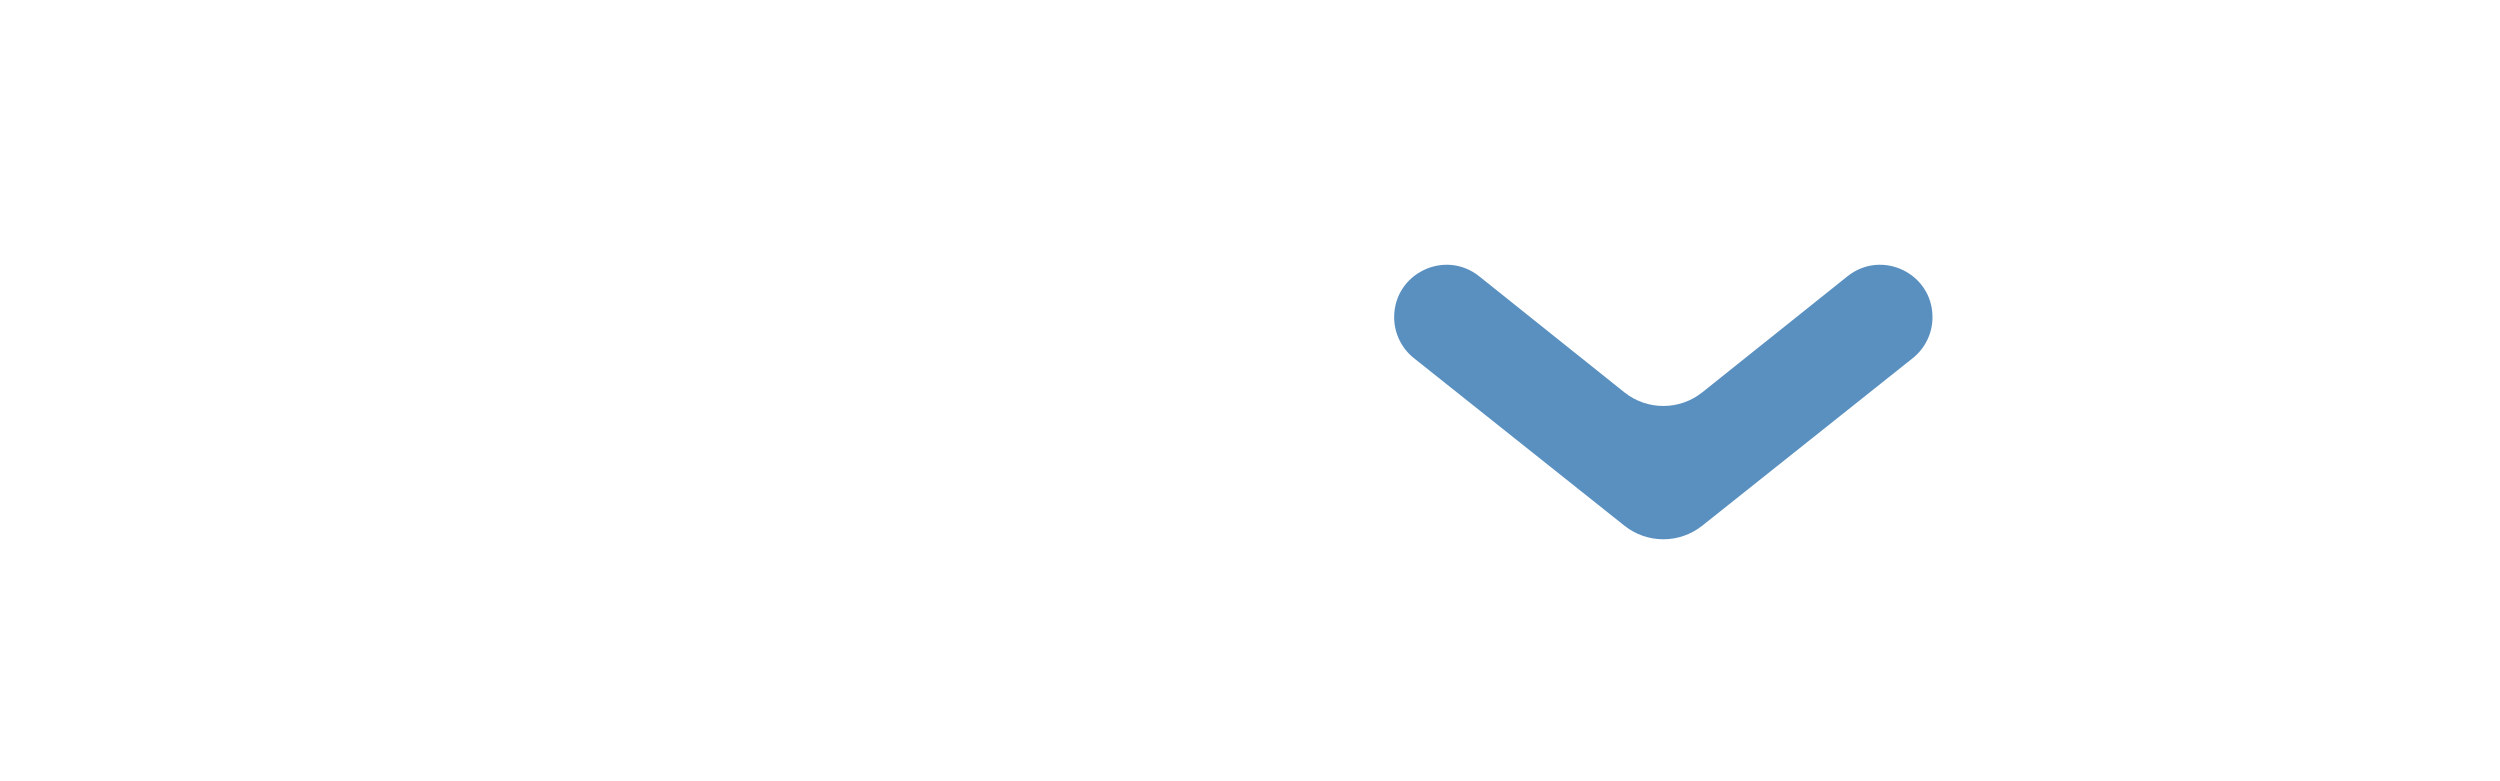 <svg width="80" height="25" viewBox="230 0 80 25" fill="none" xmlns="http://www.w3.org/2000/svg">
<path d="M6.08 19.326C5.147 19.326 4.307 19.166 3.56 18.846C2.813 18.513 2.227 18.047 1.8 17.447C1.373 16.846 1.16 16.146 1.16 15.347H3.6C3.653 15.947 3.887 16.44 4.3 16.826C4.727 17.213 5.32 17.407 6.08 17.407C6.867 17.407 7.48 17.22 7.92 16.846C8.36 16.46 8.58 15.966 8.58 15.367C8.58 14.9 8.44 14.52 8.16 14.226C7.893 13.933 7.553 13.707 7.14 13.546C6.74 13.386 6.18 13.213 5.46 13.027C4.553 12.787 3.813 12.546 3.24 12.306C2.68 12.053 2.2 11.666 1.8 11.146C1.4 10.627 1.2 9.933 1.2 9.067C1.2 8.267 1.4 7.567 1.8 6.967C2.2 6.367 2.76 5.907 3.48 5.587C4.2 5.267 5.033 5.107 5.98 5.107C7.327 5.107 8.427 5.447 9.28 6.127C10.147 6.793 10.627 7.713 10.72 8.887H8.2C8.16 8.38 7.92 7.947 7.48 7.587C7.04 7.227 6.46 7.047 5.74 7.047C5.087 7.047 4.553 7.213 4.14 7.547C3.727 7.88 3.52 8.36 3.52 8.987C3.52 9.413 3.647 9.767 3.9 10.046C4.167 10.313 4.5 10.527 4.9 10.687C5.3 10.847 5.847 11.02 6.54 11.207C7.46 11.46 8.207 11.713 8.78 11.966C9.367 12.22 9.86 12.613 10.26 13.146C10.673 13.666 10.88 14.367 10.88 15.246C10.88 15.953 10.687 16.62 10.3 17.247C9.927 17.873 9.373 18.38 8.64 18.767C7.92 19.14 7.067 19.326 6.08 19.326ZM23.67 13.406C23.67 13.82 23.644 14.193 23.59 14.527H15.17C15.237 15.406 15.564 16.113 16.15 16.646C16.737 17.18 17.457 17.447 18.31 17.447C19.537 17.447 20.404 16.933 20.91 15.906H23.37C23.037 16.92 22.43 17.753 21.55 18.407C20.684 19.047 19.604 19.366 18.31 19.366C17.257 19.366 16.31 19.133 15.47 18.666C14.644 18.186 13.99 17.52 13.51 16.666C13.044 15.8 12.81 14.8 12.81 13.666C12.81 12.533 13.037 11.54 13.49 10.687C13.957 9.82 14.604 9.153 15.43 8.687C16.27 8.22 17.23 7.987 18.31 7.987C19.35 7.987 20.277 8.213 21.09 8.667C21.904 9.12 22.537 9.76 22.99 10.586C23.444 11.4 23.67 12.34 23.67 13.406ZM21.29 12.687C21.277 11.847 20.977 11.173 20.39 10.666C19.804 10.16 19.077 9.907 18.21 9.907C17.424 9.907 16.75 10.16 16.19 10.666C15.63 11.16 15.297 11.833 15.19 12.687H21.29ZM28.194 4.387V19.186H25.914V4.387H28.194ZM41.288 13.406C41.288 13.82 41.261 14.193 41.208 14.527H32.788C32.854 15.406 33.181 16.113 33.767 16.646C34.354 17.18 35.074 17.447 35.928 17.447C37.154 17.447 38.021 16.933 38.528 15.906H40.987C40.654 16.92 40.047 17.753 39.167 18.407C38.301 19.047 37.221 19.366 35.928 19.366C34.874 19.366 33.928 19.133 33.087 18.666C32.261 18.186 31.608 17.52 31.128 16.666C30.661 15.8 30.427 14.8 30.427 13.666C30.427 12.533 30.654 11.54 31.108 10.687C31.574 9.82 32.221 9.153 33.047 8.687C33.888 8.22 34.847 7.987 35.928 7.987C36.968 7.987 37.894 8.213 38.708 8.667C39.521 9.12 40.154 9.76 40.608 10.586C41.061 11.4 41.288 12.34 41.288 13.406ZM38.907 12.687C38.894 11.847 38.594 11.173 38.008 10.666C37.421 10.16 36.694 9.907 35.828 9.907C35.041 9.907 34.367 10.16 33.807 10.666C33.248 11.16 32.914 11.833 32.807 12.687H38.907ZM42.771 13.666C42.771 12.533 42.998 11.54 43.451 10.687C43.918 9.82 44.558 9.153 45.371 8.687C46.185 8.22 47.118 7.987 48.171 7.987C49.505 7.987 50.605 8.307 51.471 8.947C52.351 9.573 52.945 10.473 53.251 11.646H50.791C50.591 11.1 50.271 10.673 49.831 10.367C49.391 10.06 48.838 9.907 48.171 9.907C47.238 9.907 46.491 10.24 45.931 10.906C45.385 11.56 45.111 12.48 45.111 13.666C45.111 14.853 45.385 15.78 45.931 16.447C46.491 17.113 47.238 17.447 48.171 17.447C49.491 17.447 50.365 16.866 50.791 15.707H53.251C52.931 16.826 52.331 17.72 51.451 18.387C50.571 19.04 49.478 19.366 48.171 19.366C47.118 19.366 46.185 19.133 45.371 18.666C44.558 18.186 43.918 17.52 43.451 16.666C42.998 15.8 42.771 14.8 42.771 13.666ZM58.183 10.027V16.127C58.183 16.54 58.277 16.84 58.463 17.026C58.663 17.2 58.997 17.287 59.463 17.287H60.863V19.186H59.063C58.037 19.186 57.25 18.947 56.703 18.466C56.157 17.986 55.883 17.206 55.883 16.127V10.027H54.583V8.167H55.883V5.427H58.183V8.167H60.863V10.027H58.183Z" fill="#A2A2A2"/>
<path d="M289.118 8.842C290.216 7.965 291.84 8.746 291.84 10.15C291.84 10.661 291.607 11.143 291.208 11.461L284.472 16.822C283.743 17.402 282.71 17.402 281.981 16.822L275.245 11.461C274.846 11.143 274.613 10.661 274.613 10.15C274.613 8.746 276.238 7.965 277.335 8.842L281.978 12.553C282.708 13.137 283.745 13.137 284.475 12.553L289.118 8.842Z" fill="#5A90C0"/>
</svg>
